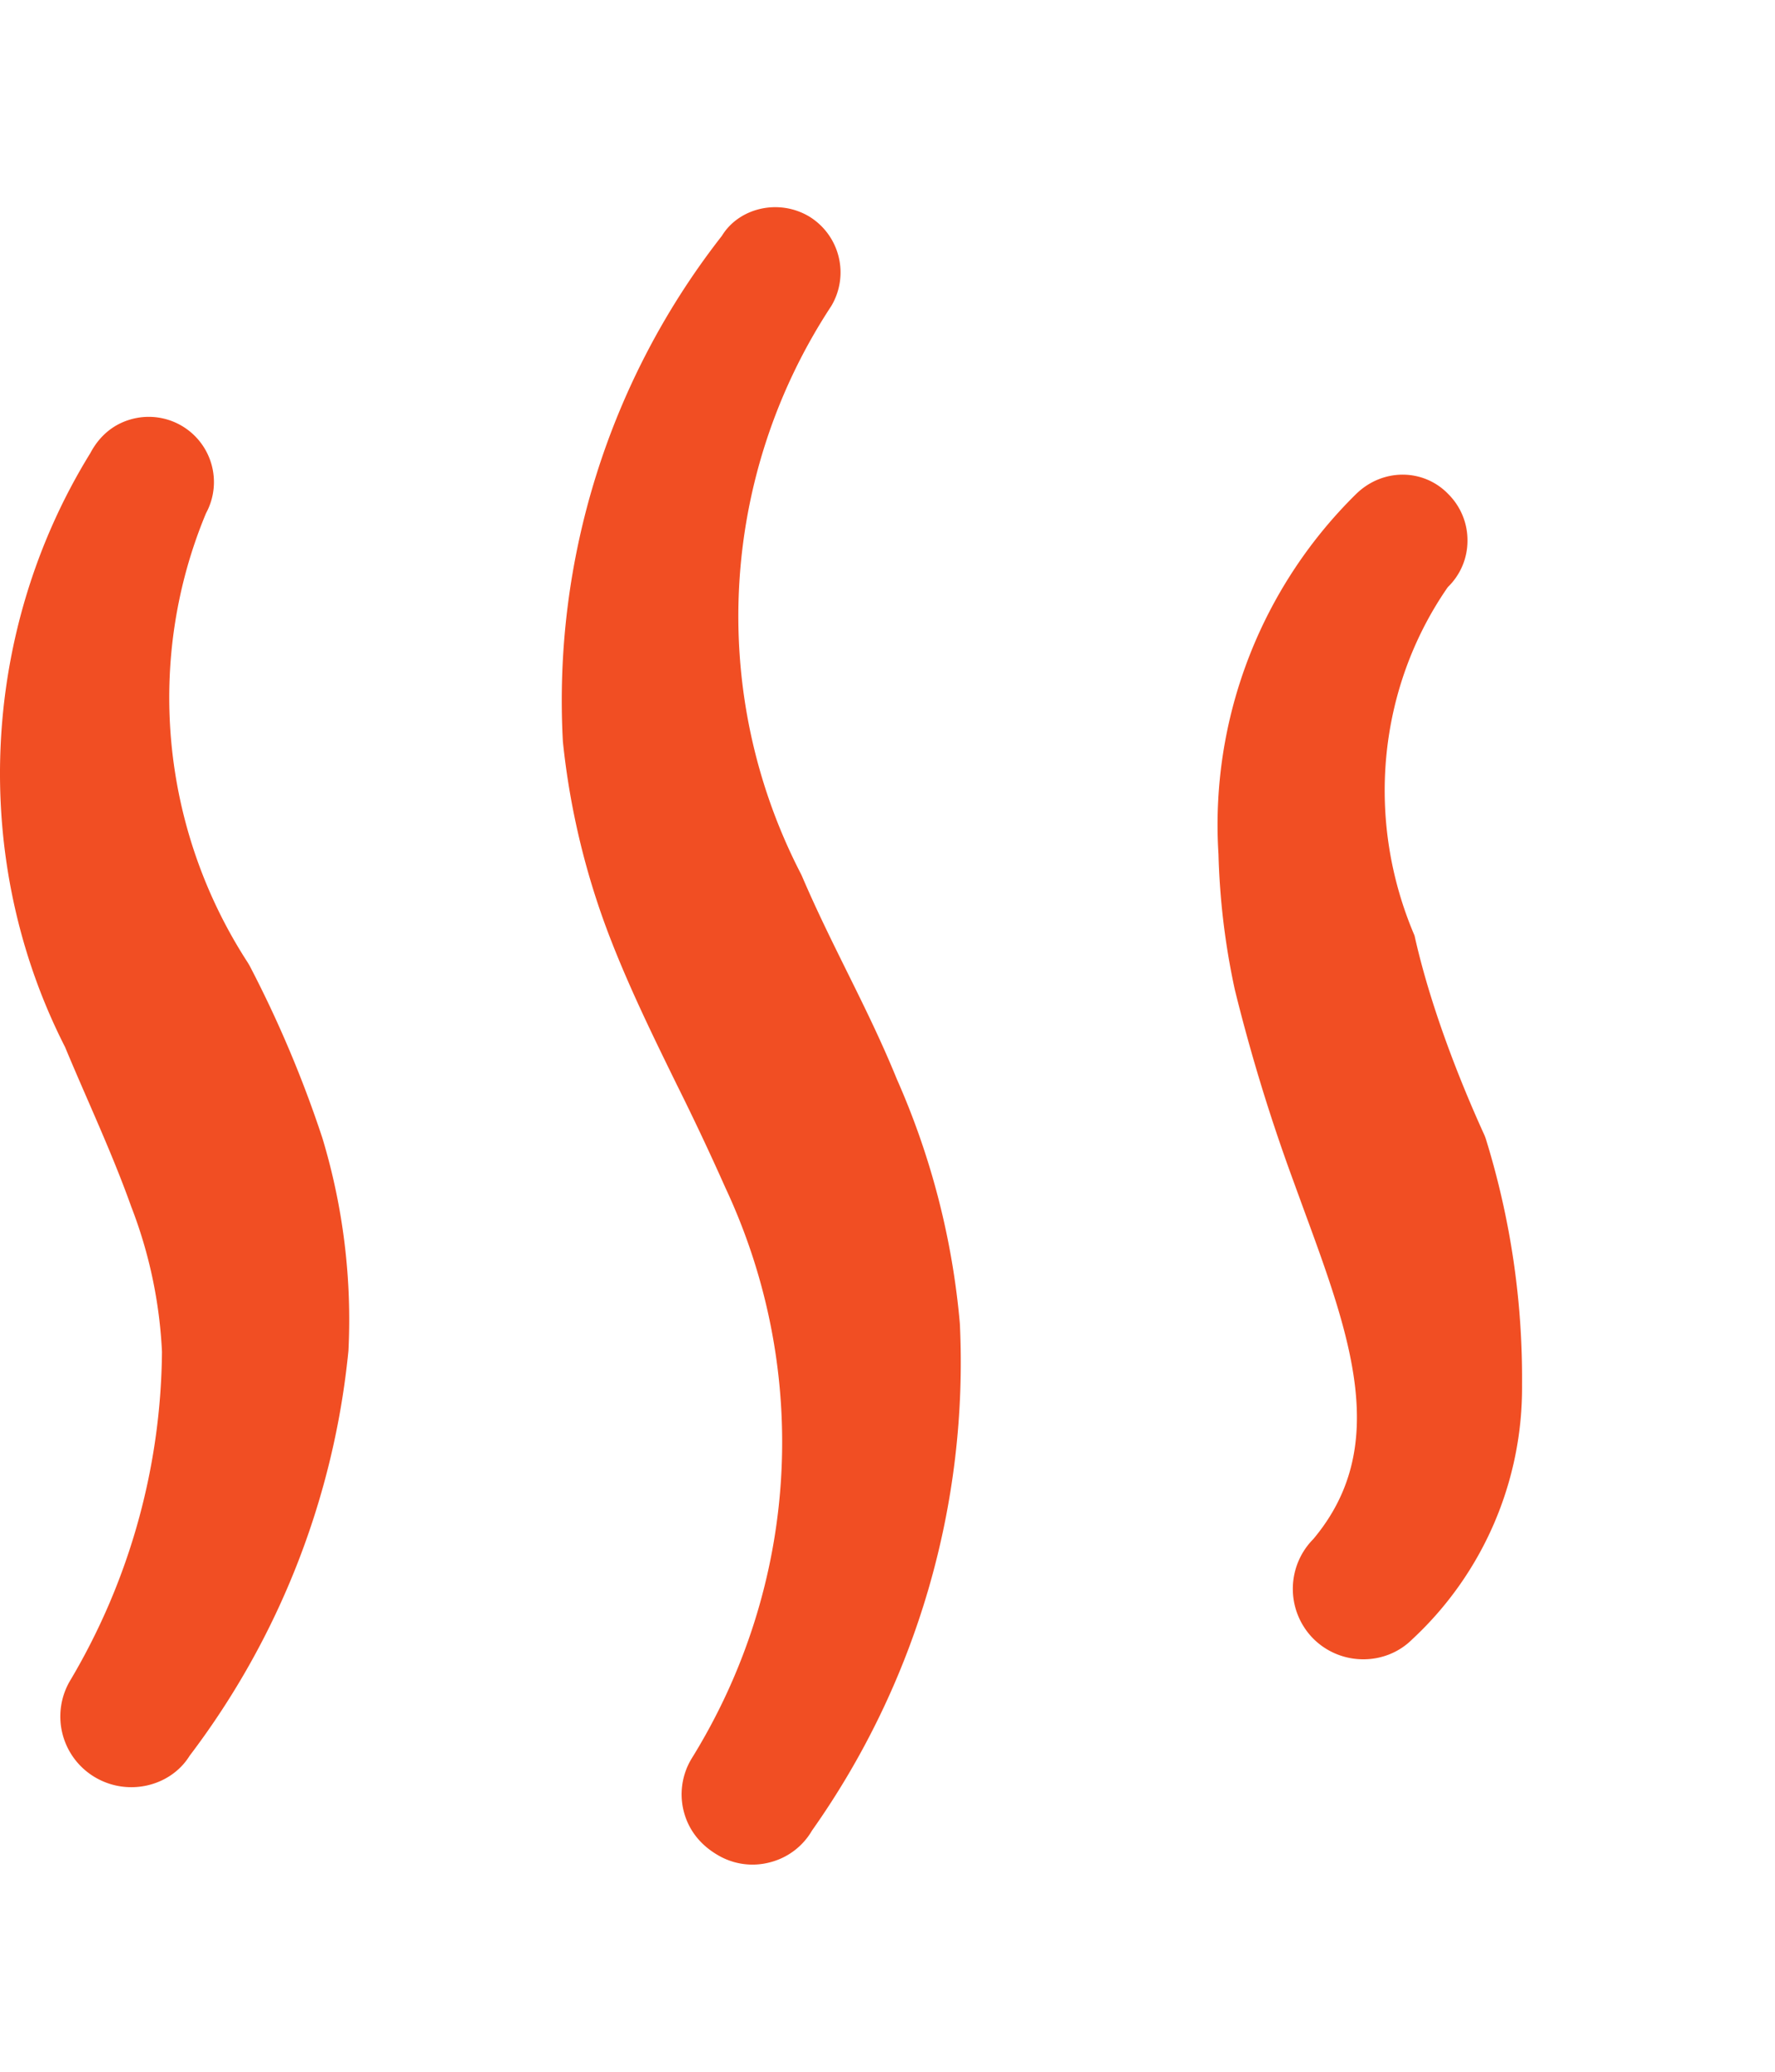 <svg width="60" height="70" viewBox="0 0 60 70" xmlns="http://www.w3.org/2000/svg"><path d="m8.423 32.604-.043-.073c-2.96-4.554-3.474-10.262-1.415-15.192a2.204 2.204 0 0 0-2.57-3.162c-.564.167-1.03.545-1.34 1.13-3.748 6.068-4.064 13.781-.856 20.07.253.609.515 1.211.778 1.815.51 1.173 1.018 2.343 1.458 3.575a15.6 15.6 0 0 1 1.04 4.906A22.1 22.1 0 0 1 2.4 56.735a2.384 2.384 0 0 0 .768 3.288c.397.246.837.362 1.272.362.787 0 1.551-.384 1.97-1.062a27 27 0 0 0 5.368-13.685 21.2 21.2 0 0 0-.88-7.185 39 39 0 0 0-2.474-5.85m20.195.203c-.51-1.032-1.029-2.078-1.517-3.22l-.028-.058c-3.15-6.09-2.763-13.43 1.027-19.19a2.216 2.216 0 0 0-.743-3.02c-1.039-.622-2.384-.292-2.957.652a25.48 25.48 0 0 0-5.374 17.087 25.7 25.7 0 0 0 1.638 6.74c.65 1.664 1.443 3.281 2.21 4.846a88 88 0 0 1 1.64 3.476c2.923 6.236 2.497 13.45-1.146 19.315a2.33 2.33 0 0 0-.255 1.772c.156.604.537 1.113 1.136 1.465a2.3 2.3 0 0 0 1.772.254 2.3 2.3 0 0 0 1.426-1.075 27.4 27.4 0 0 0 4.998-17.127 26 26 0 0 0-2.13-8.261c-.52-1.278-1.103-2.458-1.697-3.656m21.603 5.663-.04-.106c-.632-1.383-1.773-4.083-2.367-6.752-1.685-3.94-1.224-8.388 1.124-11.772.422-.41.66-.96.666-1.55a2.2 2.2 0 0 0-.644-1.59c-.824-.862-2.2-.895-3.11-.018a15.68 15.68 0 0 0-4.663 12.177c.04 1.532.223 3.068.554 4.587a61 61 0 0 0 1.917 6.291l.412 1.13c1.58 4.3 2.944 8.015.322 11.136a2.39 2.39 0 0 0 .002 3.366c.467.465 1.08.696 1.69.696.603 0 1.2-.225 1.65-.673a11.6 11.6 0 0 0 3.715-8.605c.022-2.82-.39-5.618-1.228-8.317" fill="#F14E23" fill-rule="evenodd"/></svg>